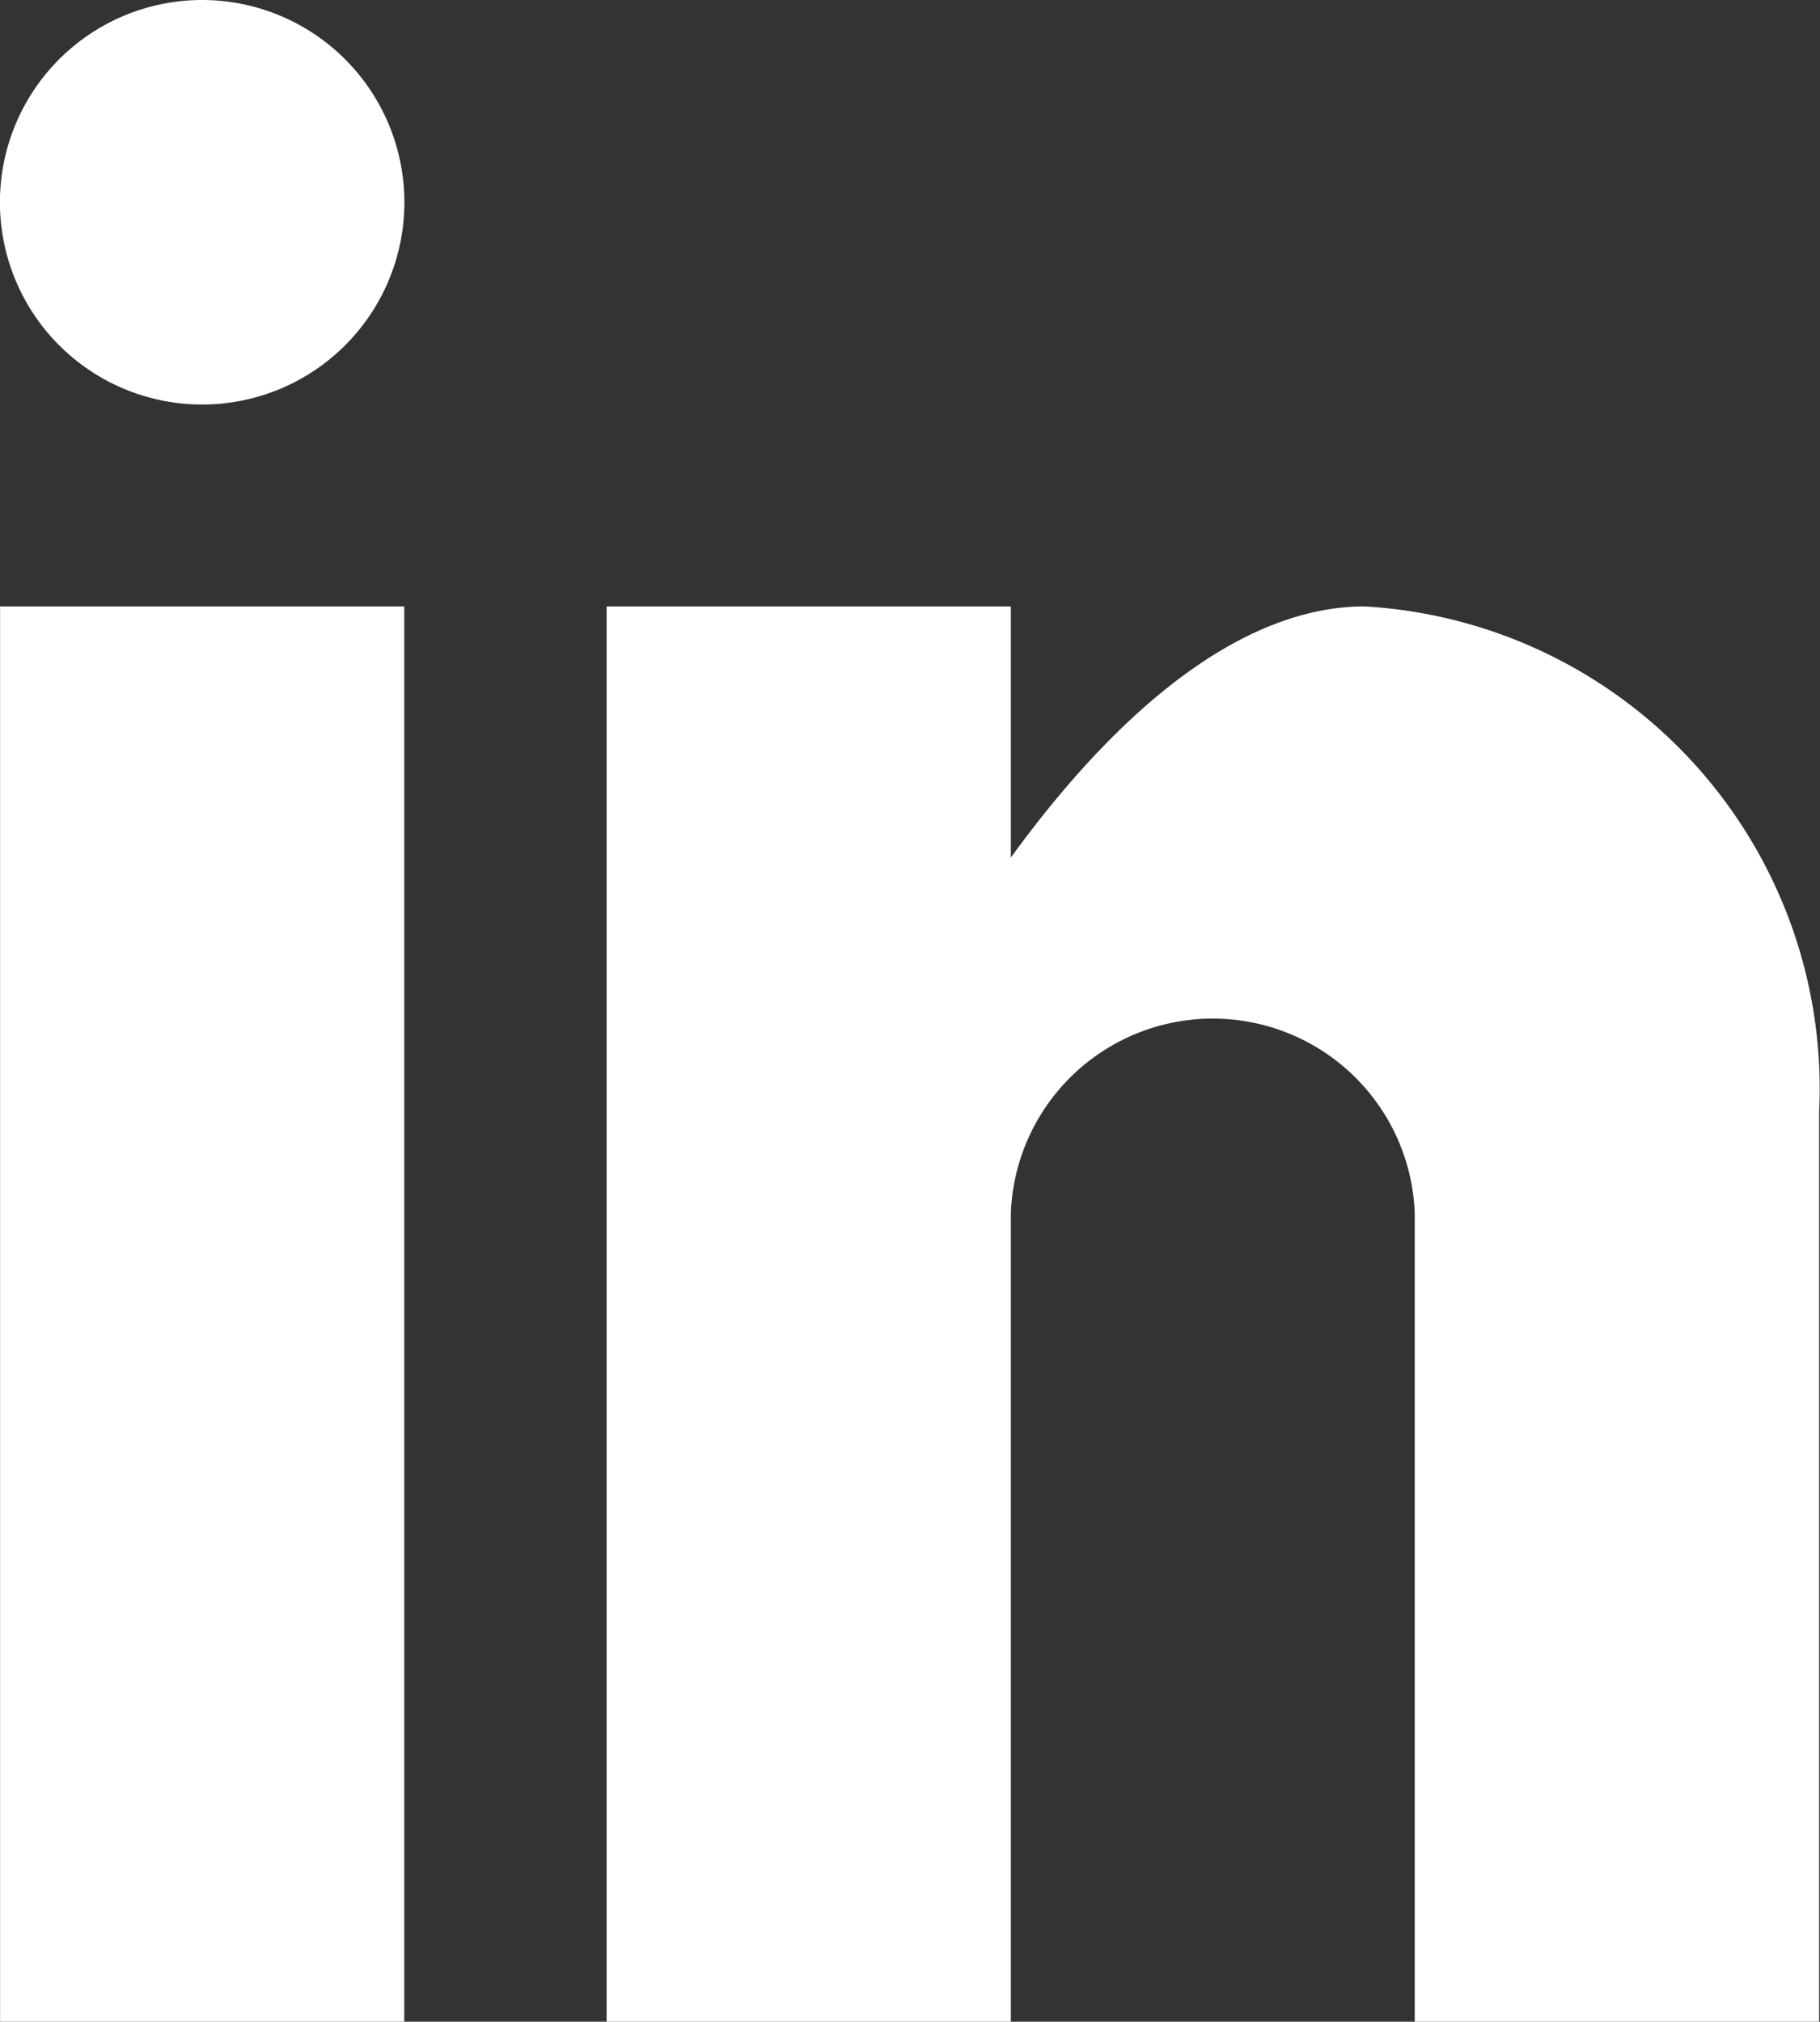 <svg id="Group_2839" data-name="Group 2839" xmlns="http://www.w3.org/2000/svg" width="24.785" height="27.527" viewBox="0 0 24.785 27.527">
  <rect x="0" y="0" width="24.785" height="27.527" fill="#333333" stroke="none"/>
  <path id="Path_528" data-name="Path 528" d="M241.666,431.829a2.754,2.754,0,1,0,2.752,2.755v-.005A2.756,2.756,0,0,0,241.666,431.829Z" transform="translate(-238.911 -431.829)" fill="#fff"/>
  <path id="Path_529" data-name="Path 529" d="M253.774,436.369c-1.526,0-3.19,1.182-4.816,3.419v-3.419h-5.505v19.27h5.505V444.628a2.752,2.752,0,0,1,5.5,0h0v11.011h5.507V443.253A6.574,6.574,0,0,0,253.774,436.369Z" transform="translate(-235.192 -428.112)" fill="#fff"/>
  <rect id="Rectangle_31" data-name="Rectangle 31" width="5.504" height="19.27" transform="translate(0.001 8.257)" fill="#fff"/>
</svg>
